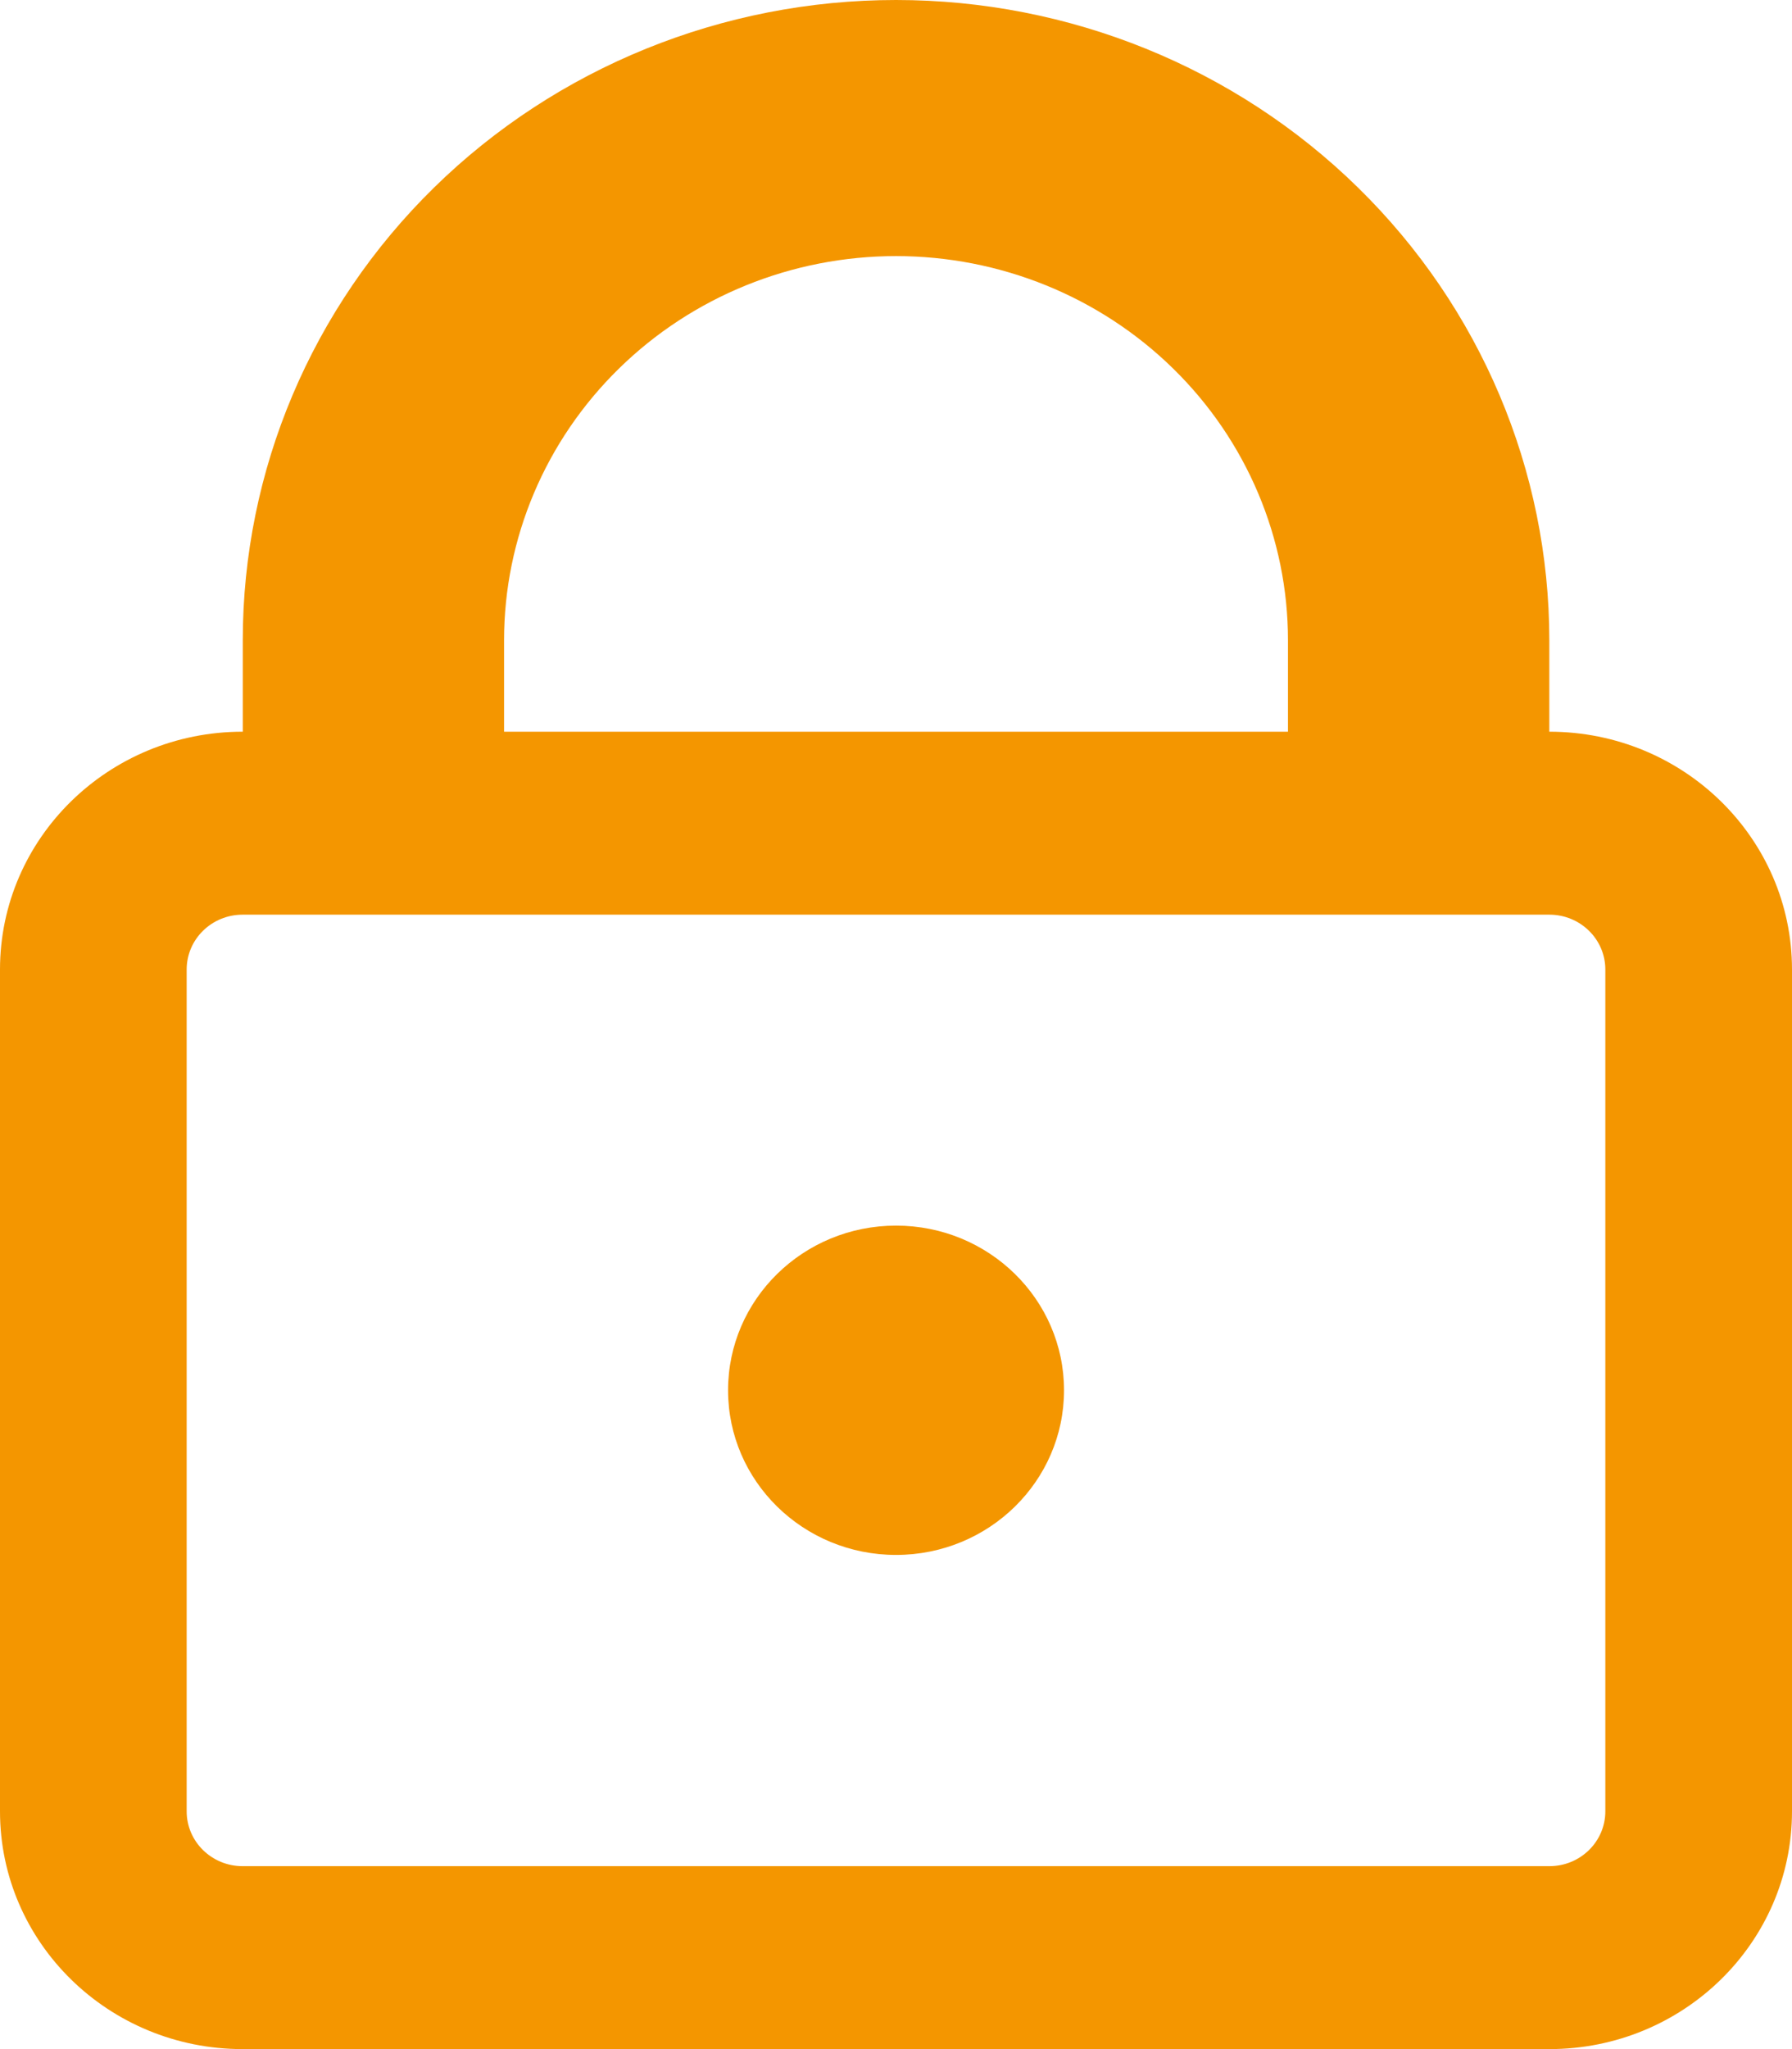 <svg width="42" height="48" viewBox="0 0 42 48" fill="none" xmlns="http://www.w3.org/2000/svg">
<path fill-rule="evenodd" clip-rule="evenodd" d="M21.001 0C16.94 0 13.046 1.58 10.174 4.393C7.303 7.205 5.69 11.02 5.69 14.998V17.14H5.687C2.546 17.14 0 19.635 0 22.711V42.43C0 45.506 2.546 48 5.687 48H36.313C39.454 48 42 45.506 42 42.43V22.711C42 19.635 39.454 17.14 36.313 17.14H36.312V14.998C36.312 11.02 34.699 7.205 31.827 4.393C28.956 1.58 25.061 0 21.001 0ZM30.187 17.14V14.998C30.187 12.611 29.22 10.322 27.497 8.635C25.774 6.947 23.437 5.999 21.001 5.999C18.564 5.999 16.227 6.947 14.505 8.635C12.782 10.322 11.814 12.611 11.814 14.998V17.14H30.187ZM8.752 21.426H36.313C37.038 21.426 37.625 22.001 37.625 22.711V42.43C37.625 43.14 37.038 43.715 36.313 43.715H5.687C4.962 43.715 4.375 43.14 4.375 42.43V22.711C4.375 22.001 4.962 21.426 5.687 21.426H8.752ZM21.001 28.71C18.826 28.71 17.064 30.437 17.064 32.567C17.064 34.697 18.826 36.424 21.001 36.424C23.175 36.424 24.938 34.697 24.938 32.567C24.938 30.437 23.175 28.71 21.001 28.71Z" fill="#F49600"/>
</svg>
